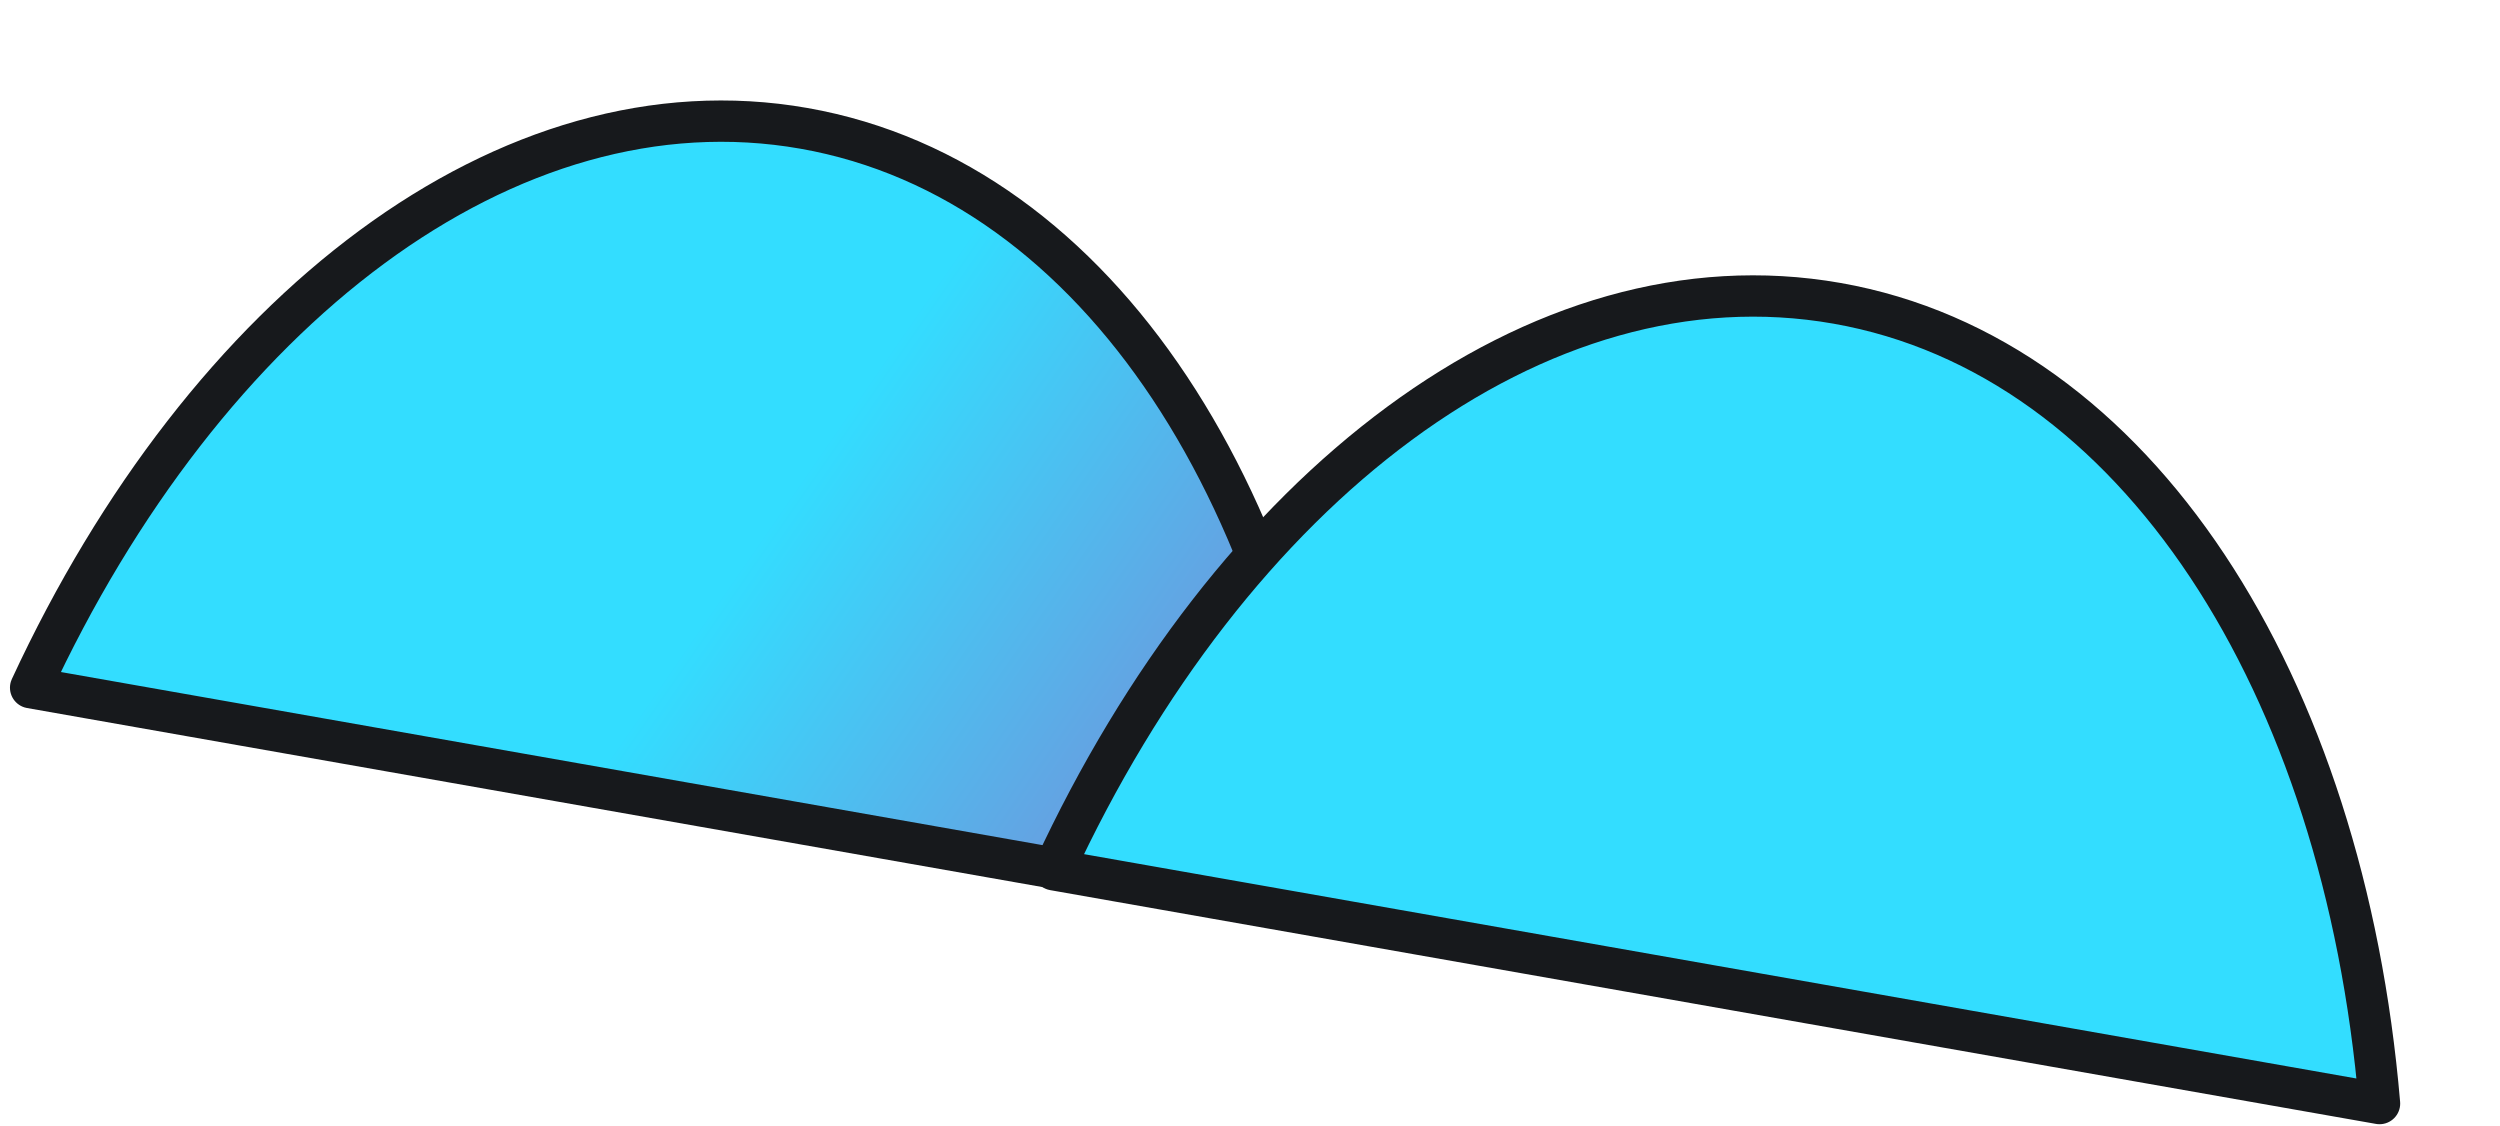 <svg width="242" height="109" viewBox="0 0 242 109" fill="none" xmlns="http://www.w3.org/2000/svg">
<path d="M129.68 88.911L2.964 66.567C19.881 30.051 49.186 7.374 77.838 12.427C106.491 17.479 126.272 48.81 129.68 88.911Z" fill="url(#paint0_linear_2417_5608)" stroke="#17191C" stroke-width="4" stroke-linejoin="round"/>
<path d="M230.338 106.824L102.002 84.195C119.136 47.212 148.816 24.246 177.834 29.362C206.852 34.479 226.887 66.212 230.338 106.824Z" fill="#33DDFF" stroke="#17191C" stroke-width="4" stroke-linejoin="round"/>
<defs>
<linearGradient id="paint0_linear_2417_5608" x1="3.335" y1="1.734" x2="129.974" y2="89.208" gradientUnits="userSpaceOnUse">
<stop offset="0.561" stop-color="#33DDFF"/>
<stop offset="0.881" stop-color="#7094DB"/>
</linearGradient>
</defs>
</svg>
